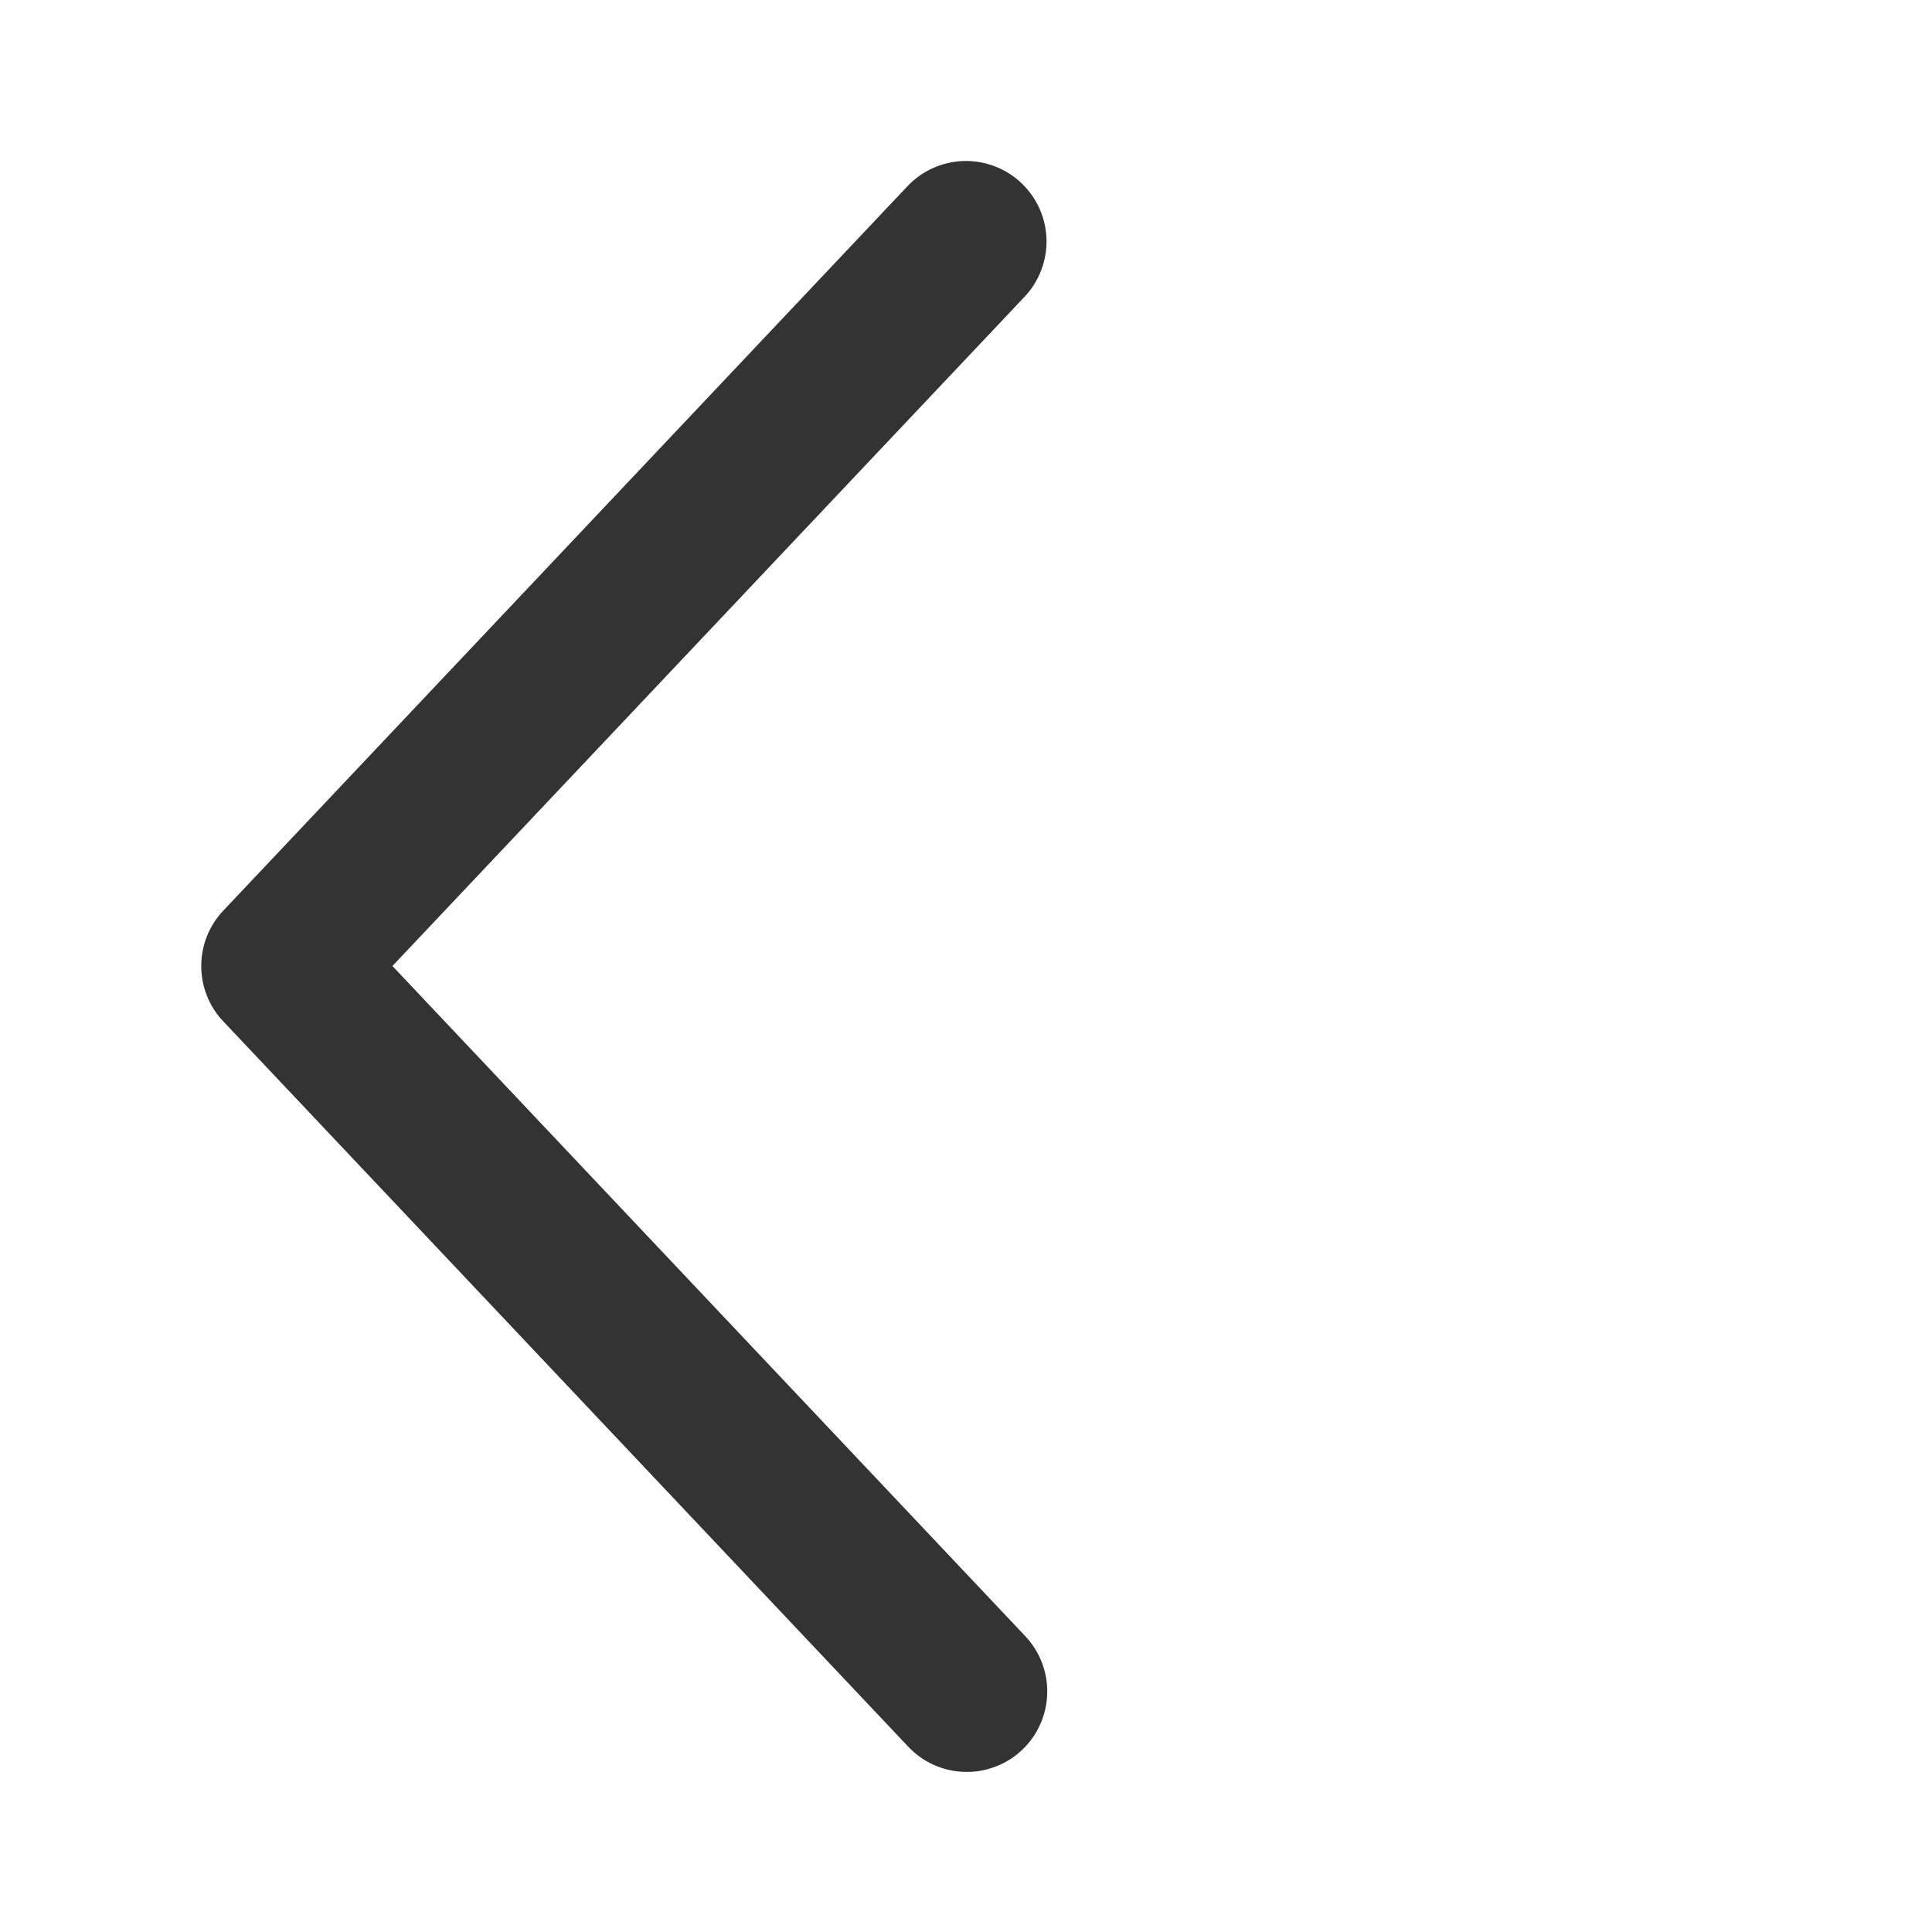 <svg width="24" height="24" viewBox="0 0 24 24" fill="none" xmlns="http://www.w3.org/2000/svg">
<g id="fluent:ios-arrow-24-filled">
<path id="Vector" d="M12.727 3.687C12.817 3.592 12.888 3.479 12.934 3.357C12.981 3.234 13.004 3.103 13 2.972C12.996 2.841 12.967 2.711 12.913 2.591C12.859 2.472 12.782 2.363 12.687 2.273C12.591 2.183 12.479 2.112 12.357 2.066C12.234 2.019 12.103 1.997 11.972 2C11.84 2.004 11.711 2.034 11.591 2.087C11.471 2.141 11.363 2.218 11.273 2.313L2.773 11.313C2.597 11.499 2.5 11.745 2.5 12C2.5 12.256 2.597 12.502 2.773 12.687L11.273 21.688C11.363 21.786 11.471 21.865 11.591 21.92C11.711 21.975 11.841 22.006 11.974 22.011C12.106 22.016 12.238 21.994 12.362 21.947C12.486 21.901 12.6 21.83 12.696 21.739C12.792 21.648 12.87 21.539 12.923 21.418C12.977 21.297 13.006 21.166 13.009 21.034C13.012 20.901 12.989 20.769 12.94 20.646C12.892 20.523 12.819 20.41 12.727 20.315L4.875 12L12.727 3.687Z" fill="#333333"/>
</g>
</svg>
